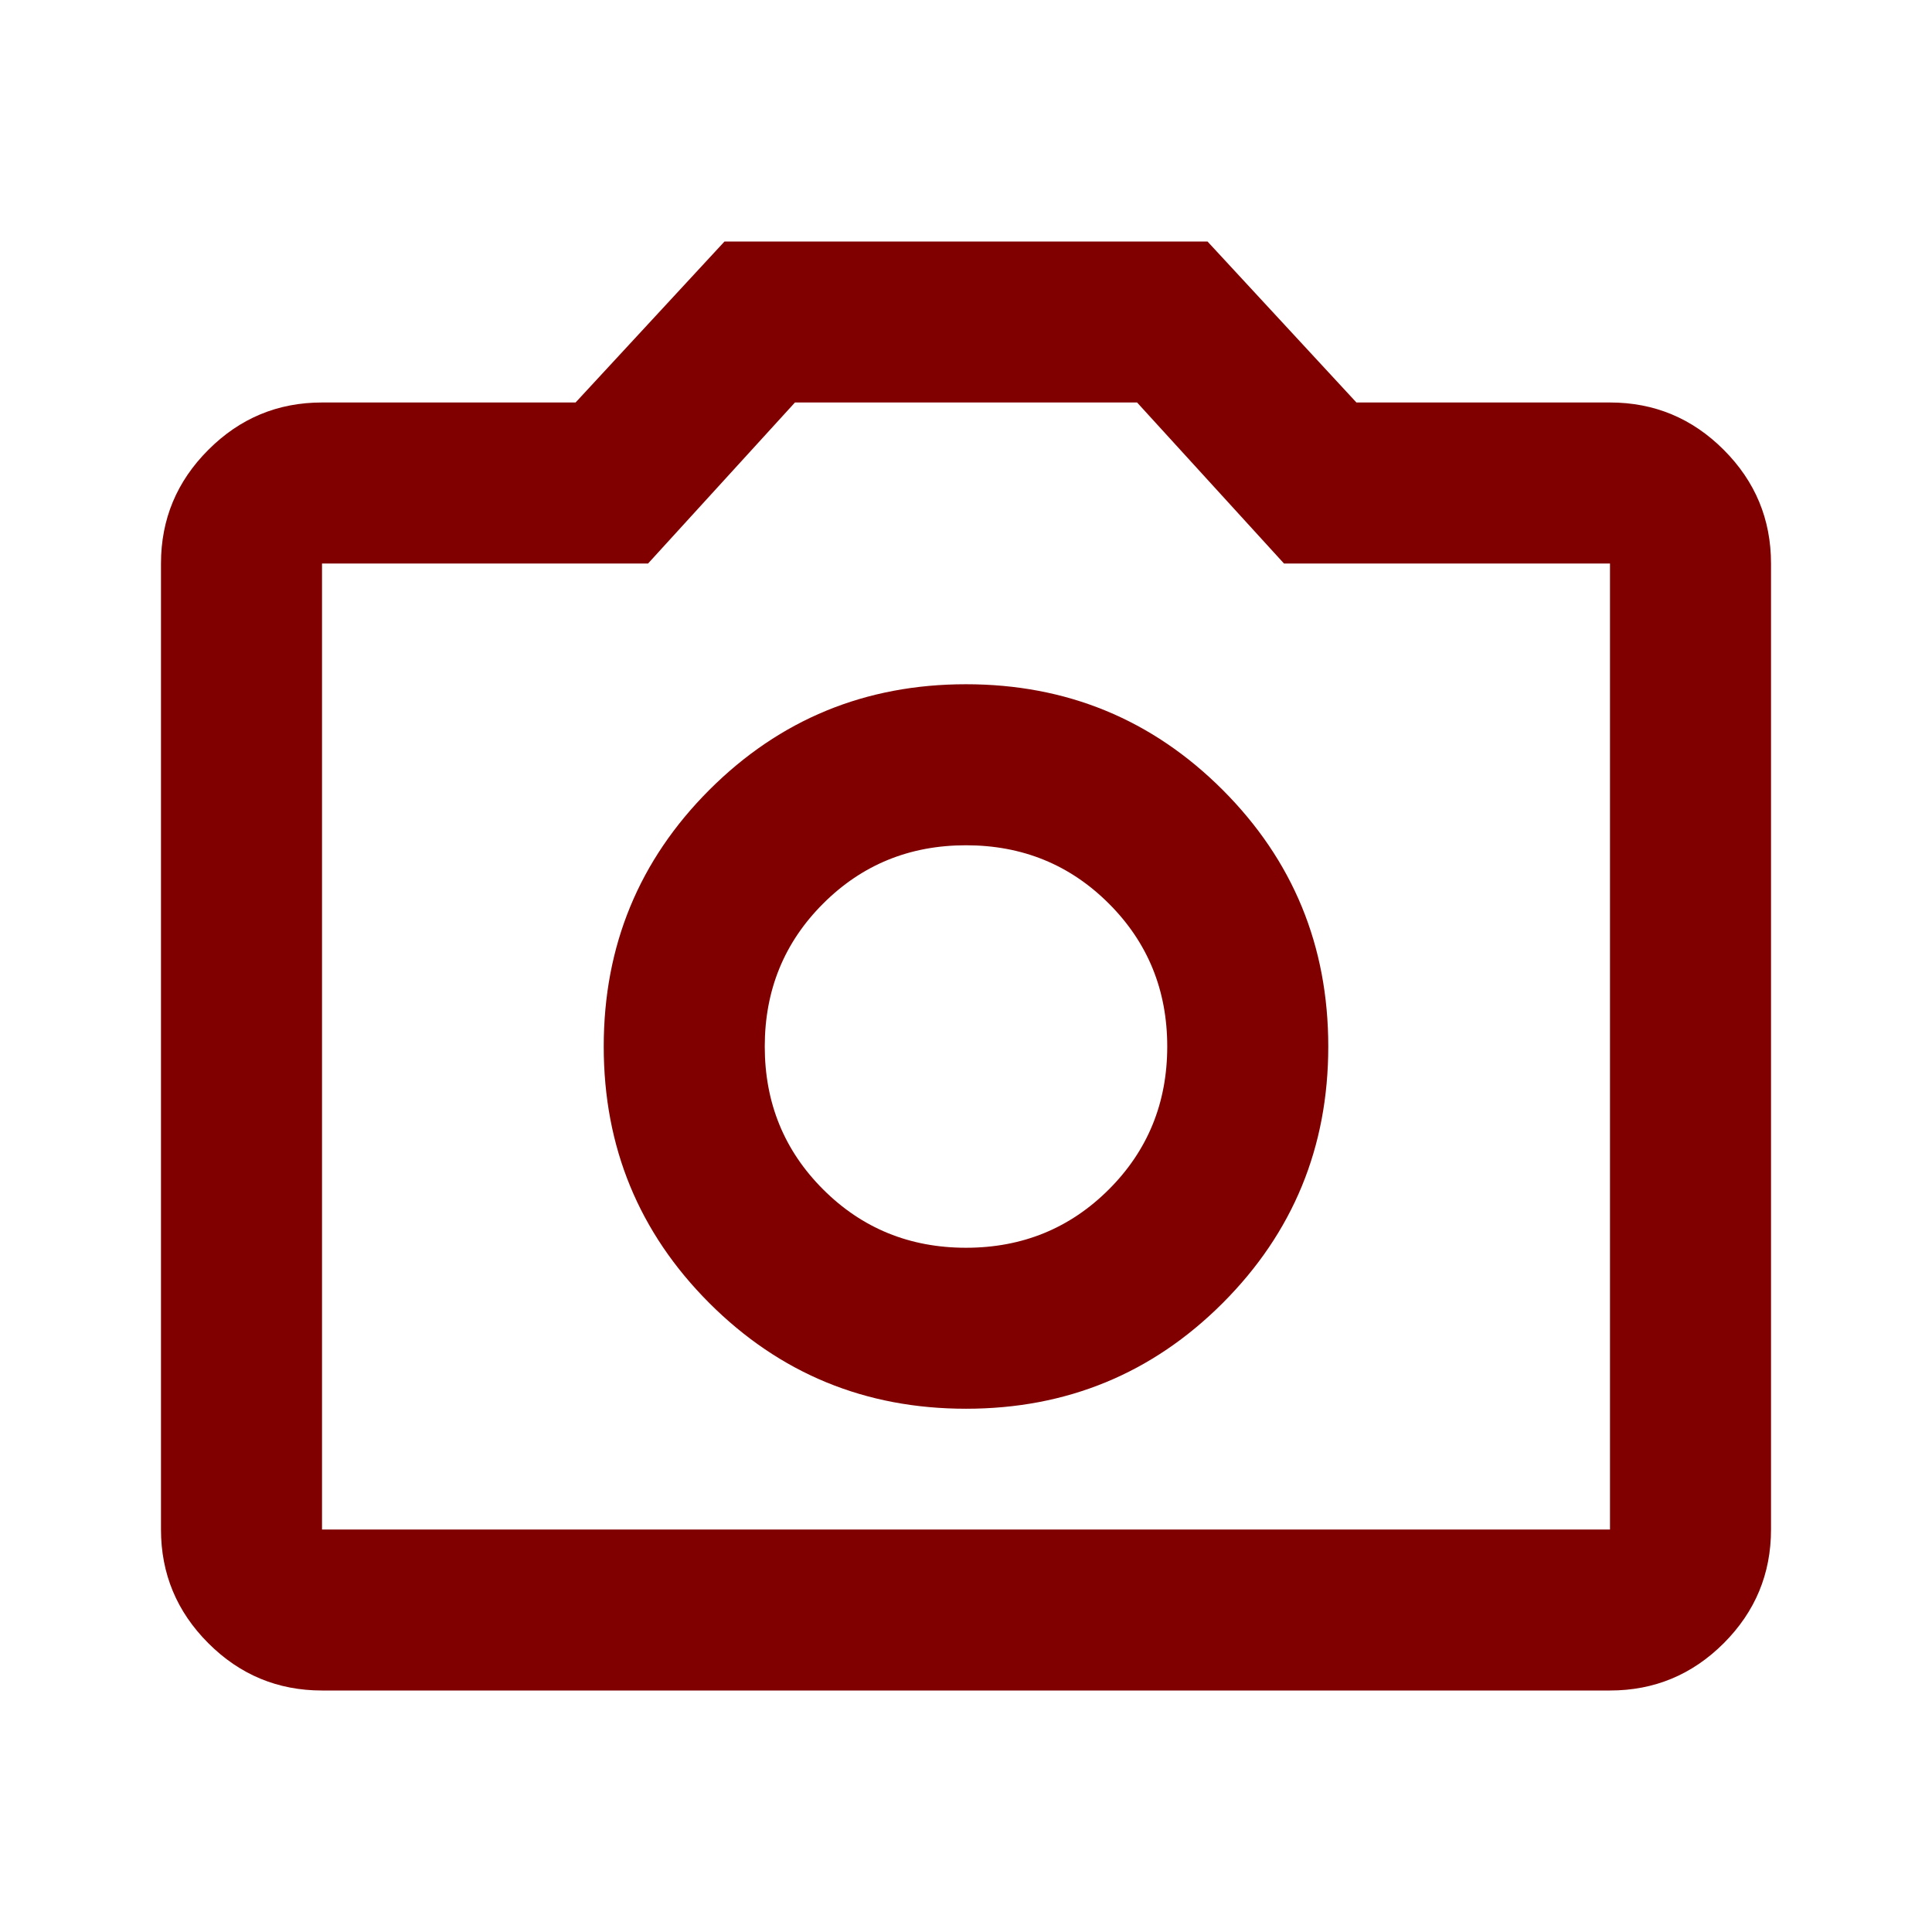 <svg width="49" height="49" viewBox="0 0 49 49" fill="none" xmlns="http://www.w3.org/2000/svg">
<mask id="mask0_124_77" style="mask-type:alpha" maskUnits="userSpaceOnUse" x="0" y="0" width="49" height="49">
<path d="M0 0H49V49H0V0Z" fill="#800000"/>
</mask>
<g mask="url(#mask0_124_77)">
<path d="M24.5 35.729C27.052 35.729 29.222 34.836 31.009 33.05C32.795 31.263 33.688 29.094 33.688 26.542C33.688 23.99 32.795 21.82 31.009 20.033C29.222 18.247 27.052 17.354 24.5 17.354C21.948 17.354 19.778 18.247 17.991 20.033C16.205 21.82 15.312 23.99 15.312 26.542C15.312 29.094 16.205 31.263 17.991 33.05C19.778 34.836 21.948 35.729 24.5 35.729ZM24.5 31.646C23.071 31.646 21.863 31.152 20.876 30.166C19.889 29.179 19.396 27.971 19.396 26.542C19.396 25.113 19.889 23.904 20.876 22.918C21.863 21.931 23.071 21.438 24.5 21.438C25.929 21.438 27.137 21.931 28.124 22.918C29.111 23.904 29.604 25.113 29.604 26.542C29.604 27.971 29.111 29.179 28.124 30.166C27.137 31.152 25.929 31.646 24.5 31.646ZM8.167 42.875C7.044 42.875 6.083 42.475 5.284 41.676C4.484 40.876 4.083 39.915 4.083 38.792V14.292C4.083 13.169 4.484 12.208 5.284 11.409C6.083 10.608 7.044 10.208 8.167 10.208H14.598L18.375 6.125H30.625L34.402 10.208H40.833C41.956 10.208 42.918 10.608 43.718 11.409C44.517 12.208 44.917 13.169 44.917 14.292V38.792C44.917 39.915 44.517 40.876 43.718 41.676C42.918 42.475 41.956 42.875 40.833 42.875H8.167ZM40.833 38.792V14.292H32.565L28.839 10.208H20.162L16.436 14.292H8.167V38.792H40.833Z" fill="#800000"/>
</g>
</svg>
